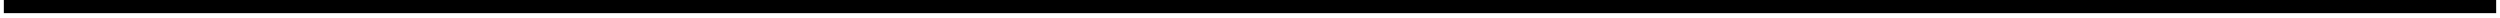 <?xml version="1.0" encoding="UTF-8"?>
<!DOCTYPE svg PUBLIC '-//W3C//DTD SVG 1.0//EN'
          'http://www.w3.org/TR/2001/REC-SVG-20010904/DTD/svg10.dtd'>
<svg height="1" stroke="#000" stroke-linecap="square" stroke-miterlimit="10" viewBox="0 0 136.58 1" width="137" xmlns="http://www.w3.org/2000/svg" xmlns:xlink="http://www.w3.org/1999/xlink"
><defs
  ><clipPath id="a"
    ><path d="M0 0V.72H136.58V0Z"
    /></clipPath
    ><clipPath clip-path="url(#a)" id="b"
    ><path d="M-229.37 745.06H365.95V-96.86H-229.37Zm0 0"
    /></clipPath
  ></defs
  ><g
  ><g
    ><path clip-path="url(#b)" d="M0 .72H136.58V0H0Zm0 0" fill-rule="evenodd" stroke="none"
    /></g
  ></g
></svg
>
